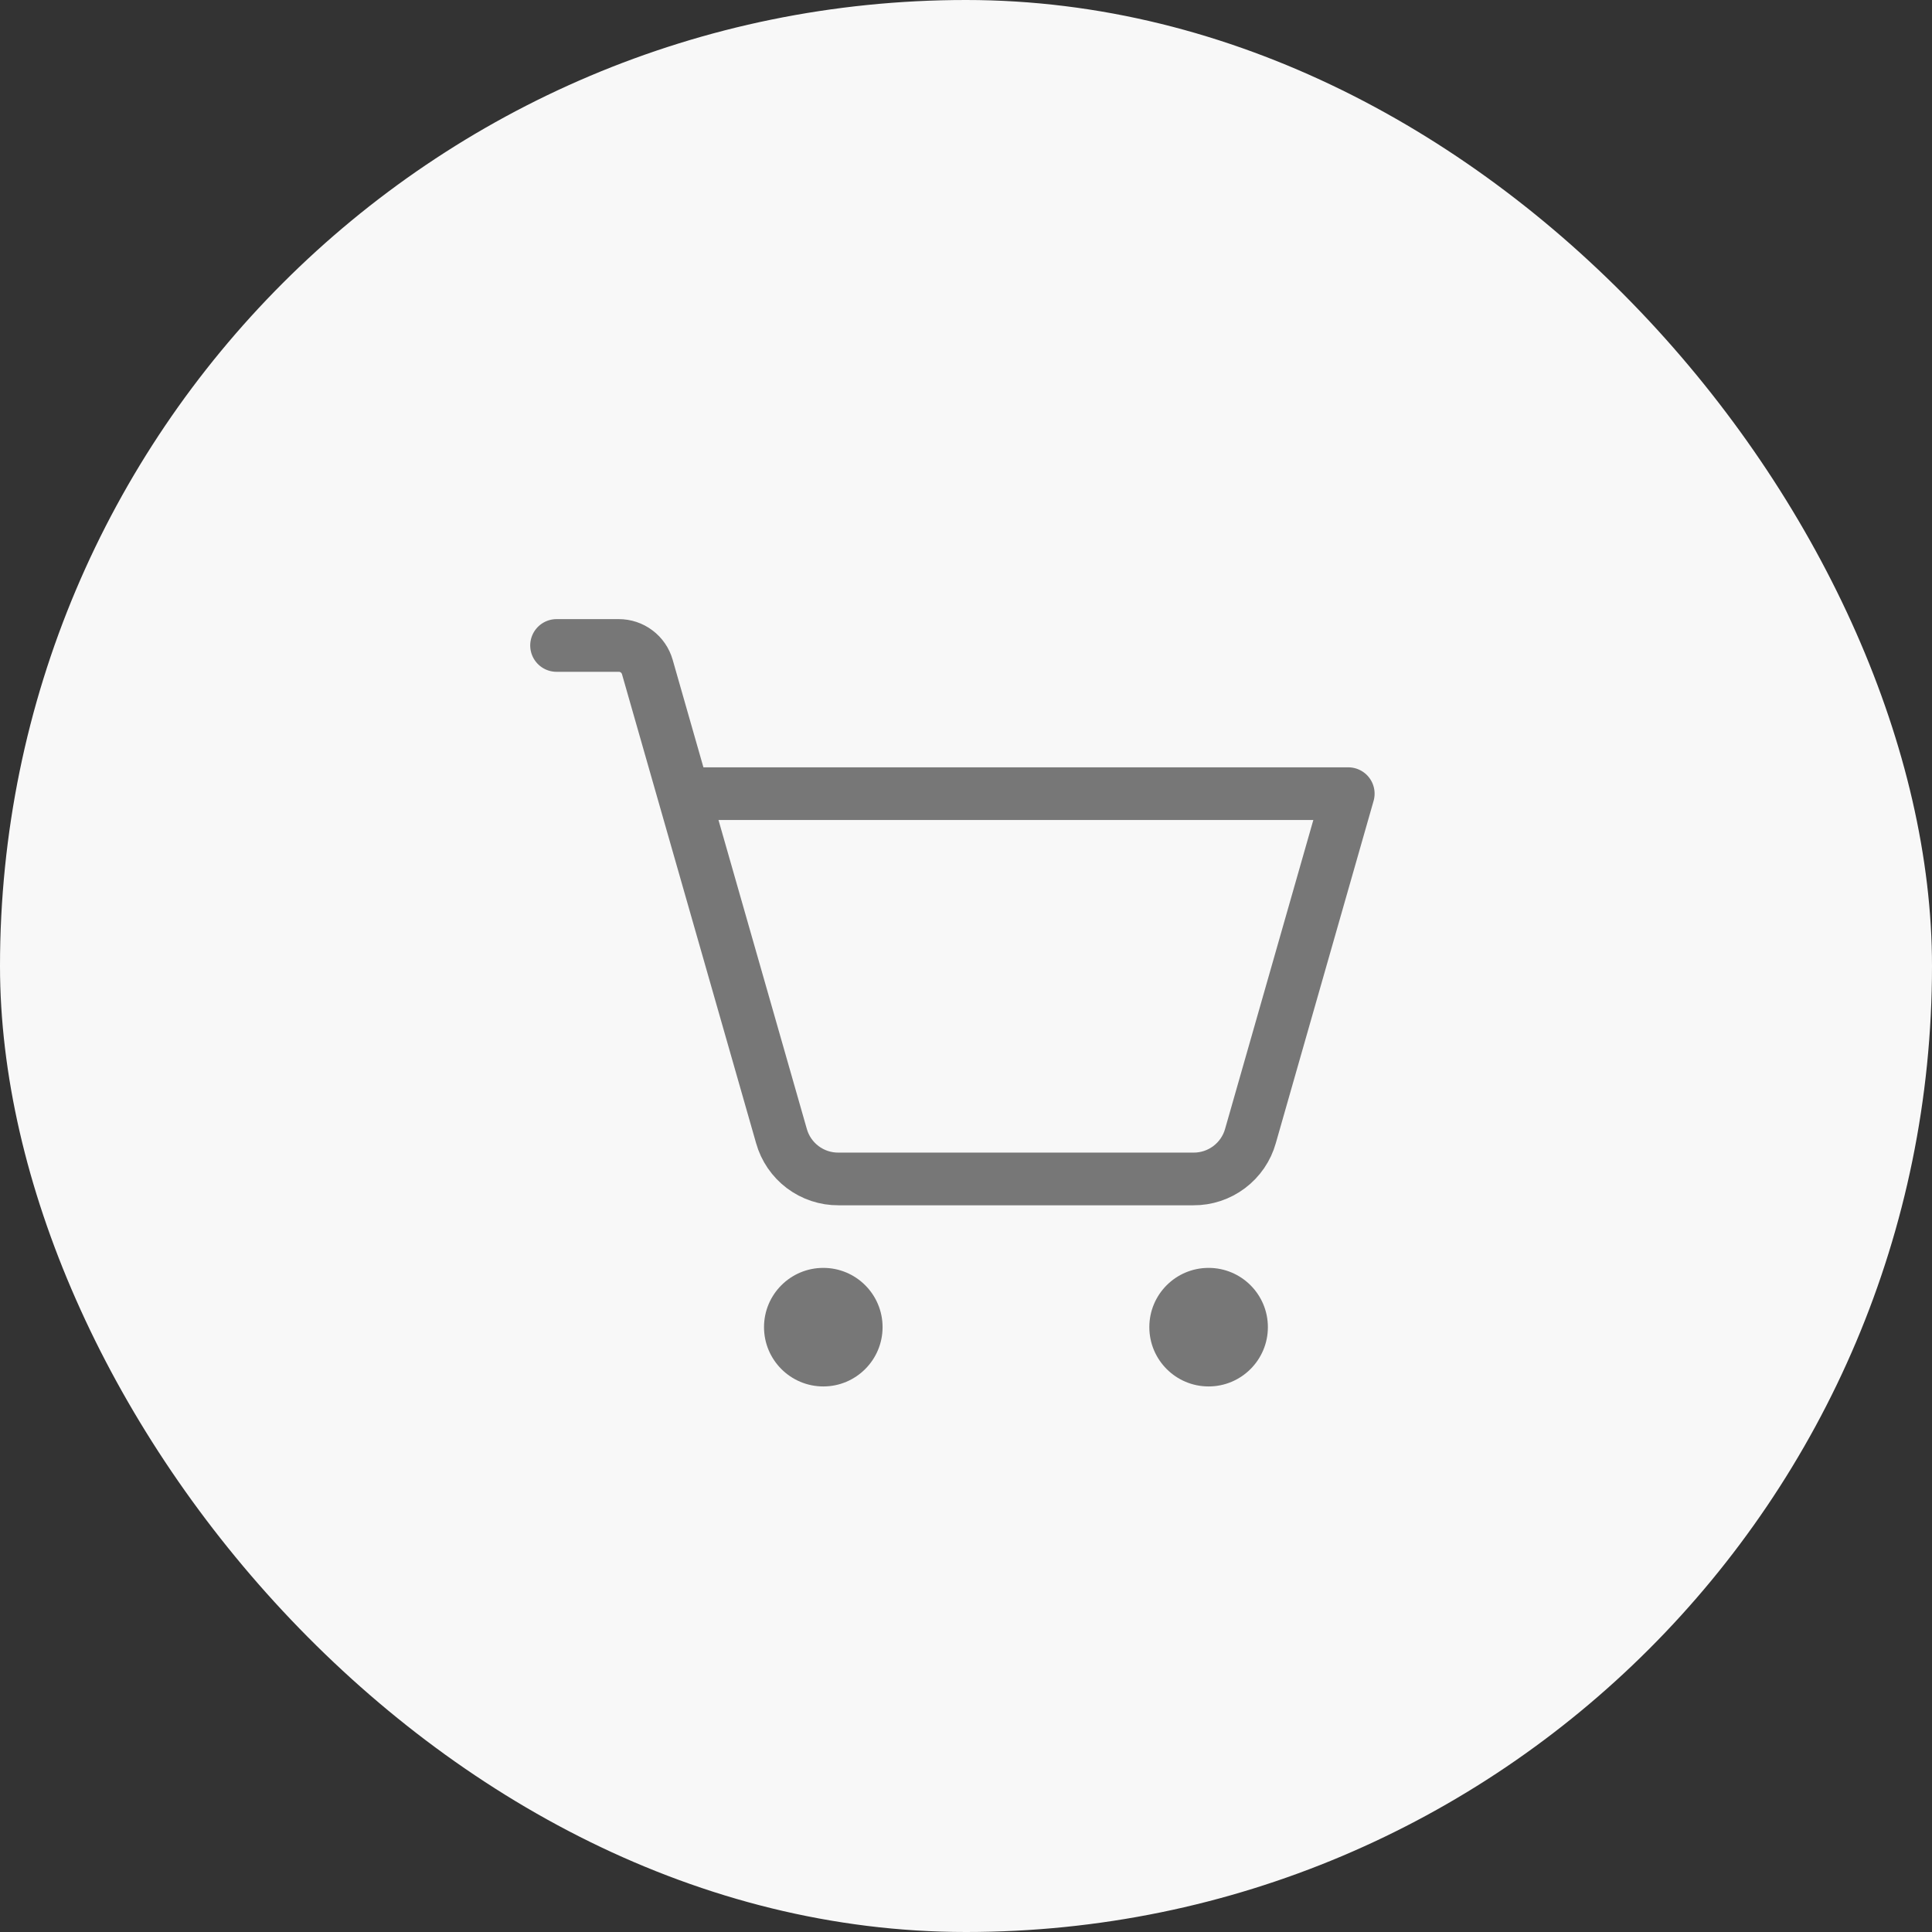 <svg width="55" height="55" viewBox="0 0 55 55" fill="none" xmlns="http://www.w3.org/2000/svg">
<rect x="0" y="0" width="55" height="55" fill="#333333" stroke="none"/>
<rect width="55" height="55" rx="27.5" fill="#F8F8F8"/>
<path d="M23.438 39.469C24.369 39.469 25.125 38.713 25.125 37.781C25.125 36.849 24.369 36.094 23.438 36.094C22.506 36.094 21.75 36.849 21.75 37.781C21.75 38.713 22.506 39.469 23.438 39.469Z" fill="#777777"/>
<path d="M34.406 39.469C35.338 39.469 36.094 38.713 36.094 37.781C36.094 36.849 35.338 36.094 34.406 36.094C33.474 36.094 32.719 36.849 32.719 37.781C32.719 38.713 33.474 39.469 34.406 39.469Z" fill="#777777"/>
<path d="M19.461 22.594H38.382L35.598 32.339C35.499 32.693 35.286 33.004 34.992 33.225C34.699 33.446 34.341 33.565 33.974 33.562H23.87C23.503 33.565 23.145 33.446 22.851 33.225C22.558 33.004 22.345 32.693 22.246 32.339L18.428 18.987C18.377 18.81 18.271 18.655 18.124 18.545C17.978 18.434 17.799 18.375 17.616 18.375H15.844" stroke="#777777" stroke-width="1.5" stroke-linecap="round" stroke-linejoin="round"/>
</svg>
